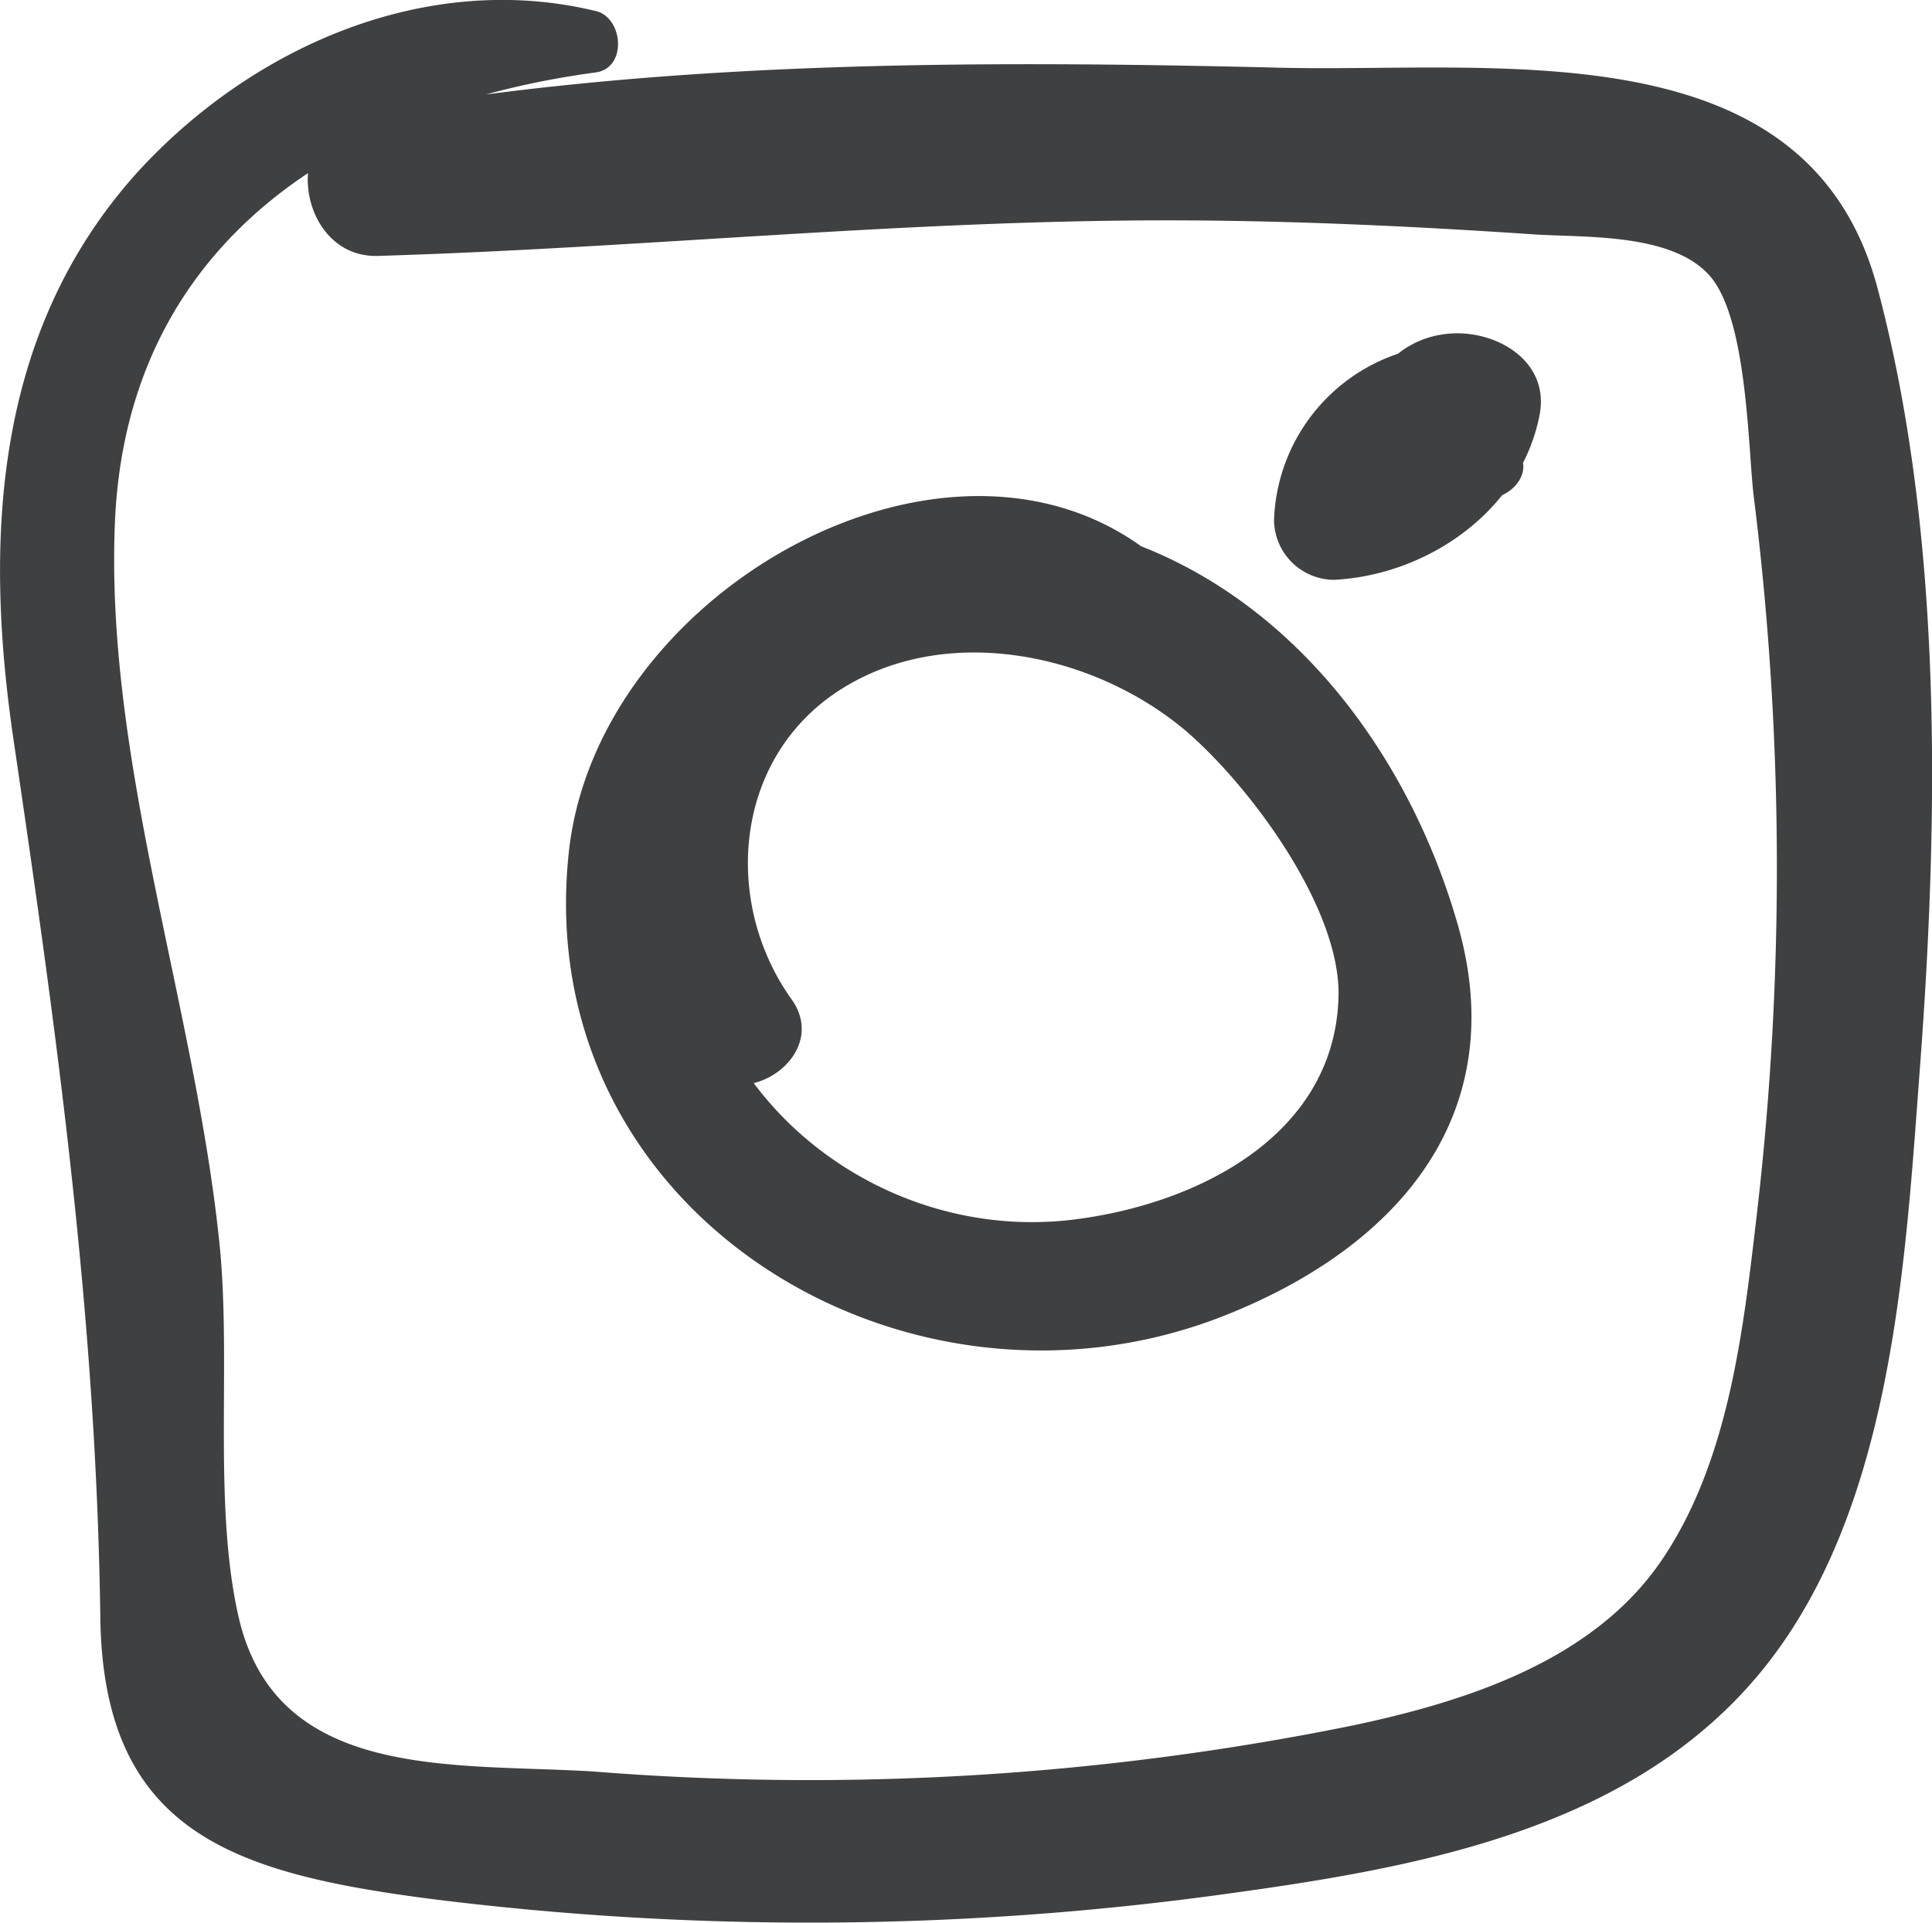 <?xml version="1.0" encoding="utf-8"?>
<svg xmlns="http://www.w3.org/2000/svg" viewBox="0 0 70.12 69.8"><defs><style>.cls-1{fill:#3f4041;}</style></defs><title>instagram</title><g id="Ebene_2" data-name="Ebene 2"><g id="Ebene_3" data-name="Ebene 3"><g id="instagram"><path class="cls-1" d="M21.62.4C15.5-1.08,9.18,1.67,5,6.24-.2,12-.59,19.51.49,26.85c1.58,10.72,3,20.94,3.15,31.81C3.72,66.52,8.49,68,15.58,68.93a110.17,110.17,0,0,0,28.74-.15c6.8-.93,14.42-2.22,19.21-7.64,5.18-5.85,5.61-15.21,6.17-22.62.67-9.05.8-19.22-1.56-28.07-2.56-9.59-14.07-7.76-22-8-10.92-.26-22.32-.25-33.1,1.69-2.91.52-2.23,5.26.7,5.15C23.32,9,32.75,8,42.34,8c4.45,0,8.91.21,13.35.51,1.82.12,5-.06,6.37,1.51s1.38,6.29,1.59,8a108.89,108.89,0,0,1,.12,26c-.49,4.18-1,9-3.46,12.62s-7,5.11-11.21,6a98.91,98.91,0,0,1-27.58,1.67C16.41,64,10,64.67,8.65,58.66c-.93-4.14-.24-9.3-.69-13.57C7.06,36.45,3.82,27.64,4.17,19,4.58,8.83,12.44,3.86,21.62,2.63c1.16-.16,1-2,0-2.23Z"/><path class="cls-1" d="M44.65,23.61c-6.14-11.39-22.79-3.6-24,7.28C19.19,44.05,32.94,52.37,44.52,47.73c6.3-2.52,10.36-7.33,8.38-14.19-1.64-5.71-5.42-11.1-11-13.51s-12.92-1.71-17,3.25a11.43,11.43,0,0,0,.54,15.54c1.63,1.62,4.72-.54,3.29-2.54-2.52-3.53-2.1-8.73,1.72-11.21S39.63,23.68,43,26.5c2.35,2,5.67,6.47,5.58,9.69-.14,5.07-5.18,7.53-9.58,8.08-7.89,1-15.38-5.82-13.63-14s11.94-9.79,18-5.3c.83.62,1.76-.55,1.33-1.33Z"/><path class="cls-1" d="M54.89,16.23a12,12,0,0,1-2.18-1.82l.17,1.34c0,.08-.48.08-.17.12s-.39-.31-.46-.39L52.05,14a3.94,3.94,0,0,1-3.67,2.76l2.17,2.16a2.23,2.23,0,0,1,2-1.88L51,16.34a1,1,0,0,1,.31-1.66,2.11,2.11,0,0,0,.56,4.12c4.15.34,4.43-6.94-.19-6.2a6.61,6.61,0,0,0-5.44,6.28,2.19,2.19,0,0,0,2.17,2.17c3.42-.17,6.81-2.53,7.47-6,.39-2.06-1.81-3.21-3.58-2.9a3.34,3.34,0,0,0-2.81,3.18A1.76,1.76,0,0,0,50.74,17,11.78,11.78,0,0,1,53.51,18c1.06.48,2.48-.91,1.38-1.79Z"/></g></g></g></svg>